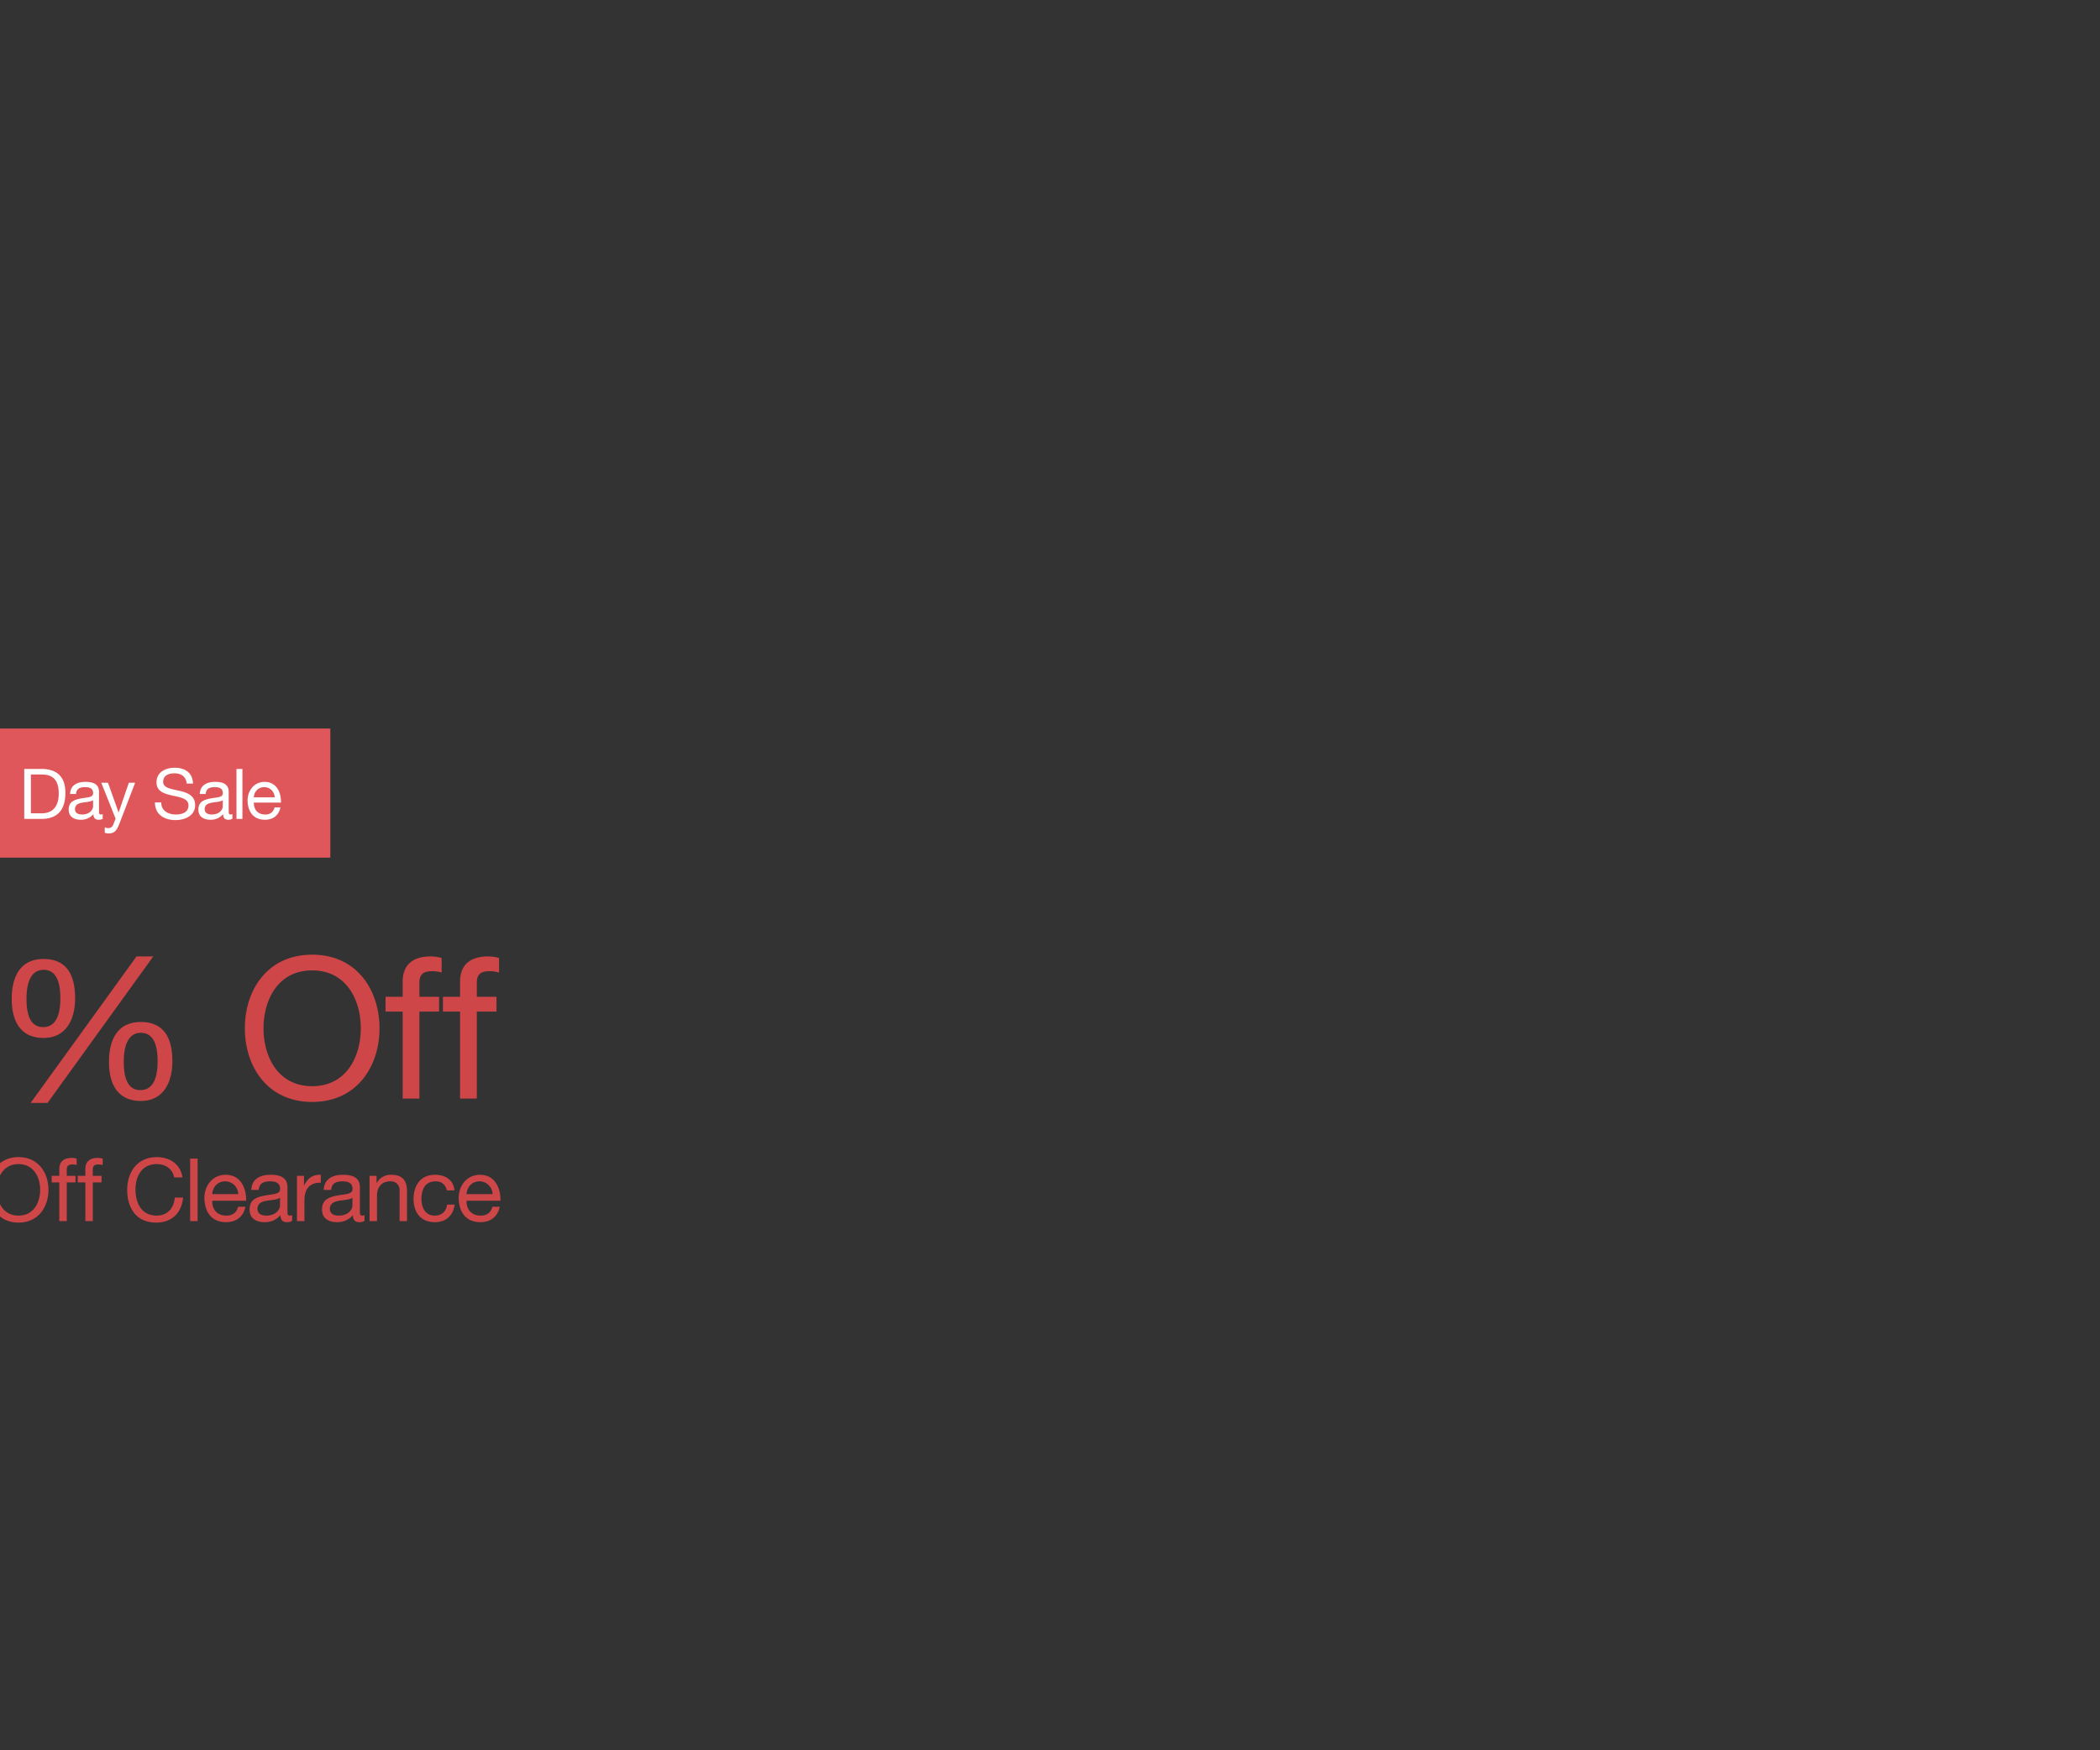 <svg xmlns="http://www.w3.org/2000/svg" xmlns:xlink="http://www.w3.org/1999/xlink" width="960" height="800" viewBox="0 0 960 800">
  <rect x="0" y="0" width="960" height="800" fill="#333333" stroke="none"/>
  <defs>
    <style>
      .cls-1 {
        fill: #d6cbc9;
        opacity: 0;
      }

      .cls-2 {
        clip-path: url(#clip-path);
      }

      .cls-3 {
        fill: #df575a;
      }

      .cls-4 {
        fill: #cf4649;
      }

      .cls-4, .cls-5 {
        fill-rule: evenodd;
      }

      .cls-5 {
        fill: #fff;
      }
    </style>
    <clipPath id="clip-path">
      <rect id="BB" class="cls-1" width="960" height="800" transform="translate(227.41)"/>
    </clipPath>
  </defs>
  <g id="_052224_MemorialDayAlmost_SiteHPPromoTB1_1_8900_copyR_DESK" data-name="052224_MemorialDayAlmost_SiteHPPromoTB1_1_8900_copyR_DESK" transform="translate(-227.41)">
    <rect id="BB-2" data-name="BB" class="cls-1" width="960" height="800" transform="translate(227.41)"/>
    <g id="Mask_Group_6373" data-name="Mask Group 6373" class="cls-2">
      <g id="Outline">
        <rect id="Rectangle_5251" data-name="Rectangle 5251" class="cls-3" width="298" height="59" transform="translate(80.41 333)"/>
        <path id="_Extra_55_Off_Clearance" data-name="+ Extra 55% Off Clearance" class="cls-4" d="M1147.04,1507.88h-2.72v8.76h-8.73v2.72h8.73v8.77h2.72v-8.77h8.72v-2.72h-8.72Zm23.27,23.25h19.85v-3.2h-16.05v-9.89h14.85v-3.2h-14.85v-9.08h15.93v-3.2h-19.73v28.57Zm21.36,0h4.12l5.76-8.56,5.76,8.56h4.36l-8-11.17,7.12-9.52h-4.08l-5.16,7.24-4.96-7.24h-4.36l7.2,9.81Zm27.4-26.89h-3.4v6.2h-3.52v3h3.52v13.17c0,3.8,1.4,4.52,4.92,4.52h2.6v-3h-1.56c-2.12,0-2.56-.28-2.56-1.84v-12.85h4.12v-3h-4.12v-6.2Zm6.55,26.89h3.4v-9.2c0-5.25,2-8.37,7.48-8.37v-3.6c-3.68-.12-5.96,1.52-7.6,4.84h-.08v-4.36h-3.2v20.69Zm25.36-7.2c0,1.88-1.84,4.68-6.33,4.68-2.08,0-4-.8-4-3.04,0-2.52,1.92-3.32,4.16-3.72,2.29-.4,4.85-.44,6.17-1.4v3.48Zm5.52,4.48a2.922,2.922,0,0,1-1.04.2c-1.08,0-1.08-.72-1.08-2.32v-10.65c0-4.84-4.04-5.68-7.76-5.68-4.61,0-8.57,1.8-8.77,6.92h3.4c.16-3.04,2.28-3.92,5.17-3.92,2.16,0,4.6.48,4.6,3.44,0,2.56-3.2,2.32-6.97,3.04-3.52.69-7,1.69-7,6.37,0,4.12,3.08,5.8,6.84,5.8a9.183,9.183,0,0,0,7.29-3.2c0,2.24,1.12,3.2,2.88,3.2a4.588,4.588,0,0,0,2.44-.56v-2.64Zm28.92-25.17h-14.01l-2.64,14.72,2.92.16a6.808,6.808,0,0,1,5.28-2.68,6.147,6.147,0,0,1,6.41,6.45c0,4.52-2.76,6.72-6,6.72-3.41,0-5.77-2.2-5.97-5.12h-3.4c.12,5.12,4.12,8.12,9.05,8.12,6.6,0,9.92-4.64,9.92-9.44,0-6.49-4.12-9.73-9.16-9.73a7.182,7.182,0,0,0-5.29,2.04l-.08-.08,1.52-8.16h11.45v-3Zm21.19,0H1292.6l-2.64,14.72,2.92.16a6.808,6.808,0,0,1,5.28-2.68,6.153,6.153,0,0,1,6.41,6.45c0,4.52-2.77,6.72-6.01,6.72-3.4,0-5.76-2.2-5.96-5.12h-3.4c.12,5.12,4.12,8.12,9.04,8.12,6.61,0,9.93-4.64,9.93-9.44,0-6.49-4.13-9.73-9.17-9.73a7.175,7.175,0,0,0-5.28,2.04l-.08-.08,1.52-8.16h11.45Zm23.58,20.45c0,4.32,1.64,7.92,6.48,7.92,4.64,0,6.4-3.88,6.4-8.04,0-4.37-1.44-8.01-6.4-8.01-4.92,0-6.48,3.84-6.48,8.13Zm3-.08c0-2.4.52-5.85,3.48-5.85,3,0,3.4,3.45,3.4,5.81,0,2.48-.48,5.84-3.52,5.84-3,0-3.36-3.48-3.36-5.8Zm-22.77-12.73c0,4.32,1.64,7.92,6.48,7.92,4.64,0,6.41-3.88,6.41-8.04,0-4.36-1.45-8-6.41-8C1311.98,1502.76,1310.42,1506.6,1310.42,1510.88Zm3-.08c0-2.4.52-5.84,3.48-5.84,3,0,3.4,3.44,3.4,5.8,0,2.48-.48,5.84-3.52,5.84C1313.78,1516.6,1313.42,1513.12,1313.42,1510.8Zm.84,21.21h3.44l21.49-29.77h-3.4Zm43.52-15.17c0,7.77,4.6,14.97,13.68,14.97s13.69-7.2,13.69-14.97-4.6-14.96-13.69-14.96S1357.78,1509.08,1357.78,1516.84Zm3.8,0c0-5.76,2.92-11.76,9.88-11.76s9.89,6,9.89,11.76-2.92,11.77-9.89,11.77-9.88-6-9.88-11.77Zm28.54,14.29h3.4v-17.69h4v-3h-4v-2.88c0-1.8.96-2.32,2.6-2.32a6.376,6.376,0,0,1,1.92.28v-2.96a8.363,8.363,0,0,0-2.2-.32c-3.72,0-5.72,1.76-5.72,5.12v3.08h-3.48v3h3.48v17.69Zm11.9,0h3.4v-17.69h4v-3h-4v-2.88c0-1.8.96-2.32,2.6-2.32a6.376,6.376,0,0,1,1.92.28v-2.96a8.363,8.363,0,0,0-2.2-.32c-3.72,0-5.72,1.76-5.72,5.12v3.08h-3.48v3h3.48v17.69Zm44.4-19.97c-.88-6.08-5.8-9.28-11.76-9.28-8.8,0-13.52,6.76-13.52,15.04,0,8.33,4.32,14.89,13.2,14.89,7.2,0,11.64-4.32,12.36-11.44h-3.8c-.36,4.72-3.24,8.24-8.24,8.24-6.84,0-9.72-5.44-9.72-11.97,0-5.96,2.88-11.56,9.68-11.56,3.96,0,7.2,2.04,8,6.08Zm3.51,19.97h3.4v-28.57h-3.4Zm21.89-6.56c-.6,2.68-2.56,4.04-5.36,4.04-4.52,0-6.56-3.2-6.44-6.8h15.48c.2-5.01-2.04-11.85-9.36-11.85-5.64,0-9.72,4.56-9.72,10.77.2,6.32,3.32,10.88,9.92,10.88,4.64,0,7.92-2.48,8.84-7.04h-3.36Zm-11.8-5.77c.24-3.16,2.36-5.84,5.92-5.84a5.95,5.95,0,0,1,5.96,5.84Zm30.99,5.13c0,1.88-1.84,4.68-6.32,4.68-2.08,0-4-.8-4-3.04,0-2.52,1.92-3.32,4.16-3.72,2.28-.4,4.84-.44,6.16-1.4v3.48Zm5.52,4.48a2.922,2.922,0,0,1-1.04.2c-1.08,0-1.08-.72-1.08-2.32v-10.65c0-4.84-4.04-5.68-7.76-5.68-4.6,0-8.57,1.8-8.77,6.92h3.41c.16-3.04,2.28-3.92,5.16-3.92,2.16,0,4.6.48,4.6,3.44,0,2.56-3.2,2.32-6.96,3.04-3.52.69-7.01,1.69-7.01,6.37,0,4.12,3.08,5.8,6.85,5.8a9.175,9.175,0,0,0,7.28-3.2c0,2.24,1.12,3.2,2.88,3.2a4.586,4.586,0,0,0,2.44-.56v-2.64Zm2.23,2.72h3.41v-9.2c0-5.25,2-8.37,7.48-8.37v-3.6c-3.68-.12-5.96,1.52-7.6,4.84h-.08v-4.36h-3.21v20.69Zm25.36-7.2c0,1.88-1.84,4.68-6.32,4.68-2.08,0-4-.8-4-3.04,0-2.52,1.92-3.32,4.16-3.72,2.28-.4,4.84-.44,6.16-1.4v3.48Zm5.52,4.48a2.921,2.921,0,0,1-1.04.2c-1.08,0-1.08-.72-1.08-2.32v-10.65c0-4.84-4.04-5.68-7.76-5.68-4.6,0-8.56,1.8-8.76,6.92h3.4c.16-3.04,2.28-3.92,5.16-3.92,2.16,0,4.6.48,4.6,3.44,0,2.56-3.2,2.32-6.96,3.04-3.52.69-7,1.69-7,6.37,0,4.12,3.08,5.8,6.84,5.8a9.175,9.175,0,0,0,7.28-3.2c0,2.24,1.12,3.2,2.88,3.2a4.586,4.586,0,0,0,2.44-.56v-2.64Zm2.3,2.72h3.4v-11.69c0-3.72,2-6.48,6.12-6.48a3.9,3.9,0,0,1,4.2,4.16v14.01h3.4v-13.61c0-4.44-1.68-7.56-7.12-7.56a7.2,7.2,0,0,0-6.72,3.76h-.08v-3.28h-3.2v20.69Zm38.81-14.05c-.48-4.92-4.25-7.12-8.93-7.12-6.56,0-9.76,4.88-9.76,11.09,0,6.16,3.36,10.56,9.68,10.56,5.21,0,8.37-3,9.13-8.04h-3.48c-.44,3.12-2.41,5.04-5.69,5.04-4.32,0-6.04-3.76-6.04-7.56,0-4.21,1.52-8.09,6.44-8.09a4.83,4.83,0,0,1,5.13,4.12Zm17.33,7.49c-.6,2.68-2.56,4.04-5.36,4.04-4.53,0-6.57-3.2-6.45-6.8h15.49c.2-5.01-2.04-11.85-9.36-11.85-5.65,0-9.73,4.56-9.73,10.77.2,6.32,3.32,10.88,9.93,10.88,4.64,0,7.92-2.48,8.84-7.04h-3.36Zm-11.81-5.77c.24-3.16,2.36-5.84,5.93-5.84a5.95,5.95,0,0,1,5.96,5.84Z" transform="translate(-1135.59 -973)"/>
        <path id="Memorial_Day_Sale" data-name="Memorial Day Sale" class="cls-5" d="M1239.76,1347.3h2.88v-19.01h.07l7.13,19.01h2.59l7.14-19.01h.06v19.01h2.88v-22.85h-4.16l-7.23,19.2-7.2-19.2h-4.16Zm37.86-5.25a3.991,3.991,0,0,1-4.29,3.23c-3.62,0-5.25-2.56-5.15-5.44h12.38c.16-4-1.63-9.47-7.49-9.47-4.51,0-7.77,3.65-7.77,8.61.16,5.05,2.65,8.7,7.93,8.7,3.72,0,6.34-1.98,7.08-5.63Zm-9.44-4.61a4.708,4.708,0,0,1,4.73-4.67,4.762,4.762,0,0,1,4.77,4.67Zm14.46,9.86h2.72v-10.31a4.462,4.462,0,0,1,4.42-4.22c2.43,0,3.1,1.54,3.1,3.68v10.85h2.72v-10.31a4,4,0,0,1,4.32-4.22c2.65,0,3.2,1.63,3.2,3.68v10.85h2.72v-12.13c0-3.42-2.21-4.8-5.51-4.8a6.121,6.121,0,0,0-5.18,2.82c-.67-2.02-2.53-2.82-4.54-2.82a6.11,6.11,0,0,0-5.35,2.82h-.06v-2.44h-2.56v16.55Zm25.52-8.26c0,4.83,2.79,8.64,8.03,8.64s8.04-3.81,8.04-8.64c0-4.86-2.79-8.67-8.04-8.67S1308.16,1334.18,1308.16,1339.04Zm2.88,0c0-4.03,2.31-6.27,5.15-6.27s5.16,2.24,5.16,6.27c0,4-2.31,6.24-5.16,6.24S1311.04,1343.04,1311.04,1339.04Zm15.43,8.26h2.72v-7.36c0-4.19,1.6-6.69,5.98-6.69v-2.88c-2.94-.1-4.76,1.22-6.08,3.87h-.06v-3.49h-2.56v16.55Zm10.12,0h2.72v-16.55h-2.72Zm2.72-22.85h-2.72v3.33h2.72Zm13.49,17.09c0,1.5-1.47,3.74-5.05,3.74-1.67,0-3.2-.64-3.2-2.43,0-2.02,1.53-2.66,3.32-2.98,1.83-.32,3.88-.35,4.93-1.12Zm4.42,3.58a2.293,2.293,0,0,1-.83.16c-.87,0-.87-.57-.87-1.85v-8.52c0-3.87-3.23-4.54-6.21-4.54-3.68,0-6.84,1.44-7,5.54h2.72c.12-2.44,1.82-3.14,4.12-3.14,1.73,0,3.68.38,3.68,2.75,0,2.05-2.56,1.86-5.56,2.43-2.82.55-5.6,1.35-5.6,5.09,0,3.3,2.46,4.64,5.47,4.64a7.333,7.333,0,0,0,5.82-2.56c0,1.79.9,2.56,2.31,2.56a3.651,3.651,0,0,0,1.95-.45v-2.11Zm1.85,2.18h2.72v-22.85h-2.72Zm15.01,0h7.84c7.61,0,10.97-4.32,10.97-11.97,0-7.36-3.93-10.88-10.97-10.88h-7.84Zm3.04-20.29h5.12c5.6,0,7.61,3.3,7.61,8.74,0,8.41-5.6,8.99-7.67,8.99h-5.06v-17.73Zm28.42,14.53c0,1.5-1.47,3.74-5.06,3.74-1.66,0-3.2-.64-3.2-2.43,0-2.02,1.54-2.66,3.33-2.98,1.82-.32,3.87-.35,4.93-1.12Zm4.41,3.58a2.253,2.253,0,0,1-.83.16c-.86,0-.86-.57-.86-1.85v-8.52c0-3.87-3.23-4.54-6.21-4.54-3.68,0-6.85,1.44-7.01,5.54h2.72c.13-2.44,1.83-3.14,4.13-3.14,1.73,0,3.68.38,3.68,2.75,0,2.05-2.56,1.86-5.57,2.43-2.81.55-5.6,1.35-5.6,5.09,0,3.3,2.47,4.64,5.47,4.64a7.354,7.354,0,0,0,5.83-2.56c0,1.79.89,2.56,2.3,2.56a3.626,3.626,0,0,0,1.95-.45v-2.11Zm14.83-14.37h-2.88l-4.64,13.54h-.07l-4.83-13.54h-3.07l6.56,16.45-1.12,2.82a2.344,2.344,0,0,1-2.24,1.5,5.576,5.576,0,0,1-1.6-.38v2.49a5.3,5.3,0,0,0,1.89.29c2.43,0,3.55-1.18,4.8-4.41Zm26.46.39c-.19-5.03-3.74-7.23-8.42-7.23-4.16,0-8.28,2.04-8.28,6.68,0,4.2,3.68,5.25,7.32,6.05s7.3,1.35,7.3,4.48c0,3.3-3.04,4.16-5.79,4.16-3.46,0-6.66-1.66-6.66-5.5h-2.88c0,5.57,4.32,8.06,9.44,8.06,4.16,0,8.93-1.95,8.93-6.81,0-4.48-3.65-5.76-7.3-6.6-3.68-.83-7.32-1.24-7.32-4.06,0-2.98,2.56-3.9,5.12-3.9,3.13,0,5.31,1.4,5.66,4.67h2.88Zm13.59,10.4c0,1.5-1.47,3.74-5.06,3.74-1.66,0-3.2-.64-3.2-2.43,0-2.02,1.54-2.66,3.33-2.98,1.82-.32,3.87-.35,4.93-1.12Zm4.41,3.58a2.253,2.253,0,0,1-.83.16c-.86,0-.86-.57-.86-1.85v-8.52c0-3.87-3.23-4.54-6.21-4.54-3.68,0-6.85,1.44-7.01,5.54h2.72c.13-2.44,1.83-3.14,4.13-3.14,1.73,0,3.68.38,3.68,2.75,0,2.05-2.56,1.86-5.57,2.43-2.81.55-5.6,1.35-5.6,5.09,0,3.3,2.47,4.64,5.47,4.64a7.354,7.354,0,0,0,5.83-2.56c0,1.79.89,2.56,2.3,2.56a3.627,3.627,0,0,0,1.95-.45v-2.11Zm1.86,2.18h2.72v-22.85h-2.72Zm17.39-5.25a3.991,3.991,0,0,1-4.29,3.23c-3.61,0-5.24-2.56-5.15-5.44h12.39c.16-4-1.64-9.47-7.49-9.47-4.51,0-7.78,3.65-7.78,8.61.16,5.05,2.66,8.7,7.94,8.7,3.71,0,6.33-1.98,7.07-5.63h-2.69Zm-9.44-4.61a4.71,4.71,0,0,1,4.74-4.67,4.762,4.762,0,0,1,4.77,4.67Z" transform="translate(-1135.59 -973)"/>
        <path id="_50_70_Off" data-name="50–70% Off" class="cls-4" d="M1175.89,1412.4h-31.5l-5.94,33.12,6.57.36c2.97-3.6,7.02-6.03,11.88-6.03,8.55,0,14.4,6.03,14.4,14.49,0,10.17-6.21,15.12-13.5,15.12-7.65,0-12.96-4.95-13.41-11.52h-7.65c.27,11.52,9.27,18.27,20.34,18.27,14.85,0,22.32-10.44,22.32-21.24,0-14.58-9.27-21.87-20.61-21.87-4.32,0-9.09,1.44-11.88,4.59l-.18-.18,3.42-18.36h25.74v-6.75Zm8.17,31.41c0,14.04,1.26,32.4,21.24,32.4s21.24-18.36,21.24-32.4c0-14.13-1.26-32.49-21.24-32.49S1184.06,1429.68,1184.06,1443.81Zm8.1-.09c0-9.45.09-25.65,13.14-25.65s13.14,16.2,13.14,25.65c0,9.54-.09,25.74-13.14,25.74s-13.14-16.2-13.14-25.74Zm40.06,9.99h45v-7.2h-45Zm84.74-41.31h-41.3v7.2h33.47c-13.41,14.22-23.75,33.93-25.19,55.53h8.54c1.17-19.98,11.61-43.38,24.48-56.16Zm2.58,31.41c0,14.04,1.26,32.4,21.24,32.4s21.24-18.36,21.24-32.4c0-14.13-1.26-32.49-21.24-32.49S1319.54,1429.68,1319.54,1443.81Zm8.1-.09c0-9.45.09-25.65,13.14-25.65s13.14,16.2,13.14,25.65c0,9.54-.09,25.74-13.14,25.74s-13.14-16.2-13.14-25.74Zm85.18,14.67c0,9.72,3.69,17.82,14.58,17.82,10.44,0,14.4-8.73,14.4-18.09,0-9.81-3.24-18-14.4-18-11.07,0-14.58,8.64-14.58,18.27Zm6.75-.18c0-5.4,1.17-13.14,7.83-13.14,6.75,0,7.65,7.74,7.65,13.05,0,5.58-1.08,13.14-7.92,13.14-6.75,0-7.56-7.83-7.56-13.05Zm-51.21-28.62c0,9.72,3.69,17.82,14.58,17.82,10.44,0,14.4-8.73,14.4-18.09,0-9.81-3.24-18-14.4-18-11.07,0-14.58,8.64-14.58,18.27Zm6.75-.18c0-5.4,1.17-13.14,7.83-13.14,6.75,0,7.65,7.74,7.65,13.05,0,5.58-1.08,13.14-7.92,13.14-6.75,0-7.56-7.83-7.56-13.05Zm1.89,47.7h7.74l48.33-66.96h-7.65Zm97.93-34.11c0,17.46,10.34,33.66,30.77,33.66s30.78-16.2,30.78-33.66-10.35-33.65-30.78-33.65-30.77,16.19-30.77,33.65Zm8.54,0c0-12.96,6.57-26.46,22.23-26.46s22.23,13.5,22.23,26.46-6.57,26.46-22.23,26.46-22.23-13.5-22.23-26.46Zm63.61,32.13h7.65v-39.78h9v-6.75h-9v-6.48c0-4.05,2.16-5.22,5.85-5.22a14.35,14.35,0,0,1,4.32.63v-6.66a18.811,18.811,0,0,0-4.95-.72c-8.37,0-12.87,3.96-12.87,11.52v6.93h-7.83v6.75h7.83v39.78Zm26.24,0h7.65v-39.78h9v-6.75h-9v-6.48c0-4.05,2.16-5.22,5.85-5.22a14.346,14.346,0,0,1,4.32.63v-6.66a18.811,18.811,0,0,0-4.95-.72c-8.37,0-12.87,3.96-12.87,11.52v6.93h-7.83v6.75h7.83v39.78Z" transform="translate(-1135.59 -973)"/>
      </g>
    </g>
  </g>
</svg>
